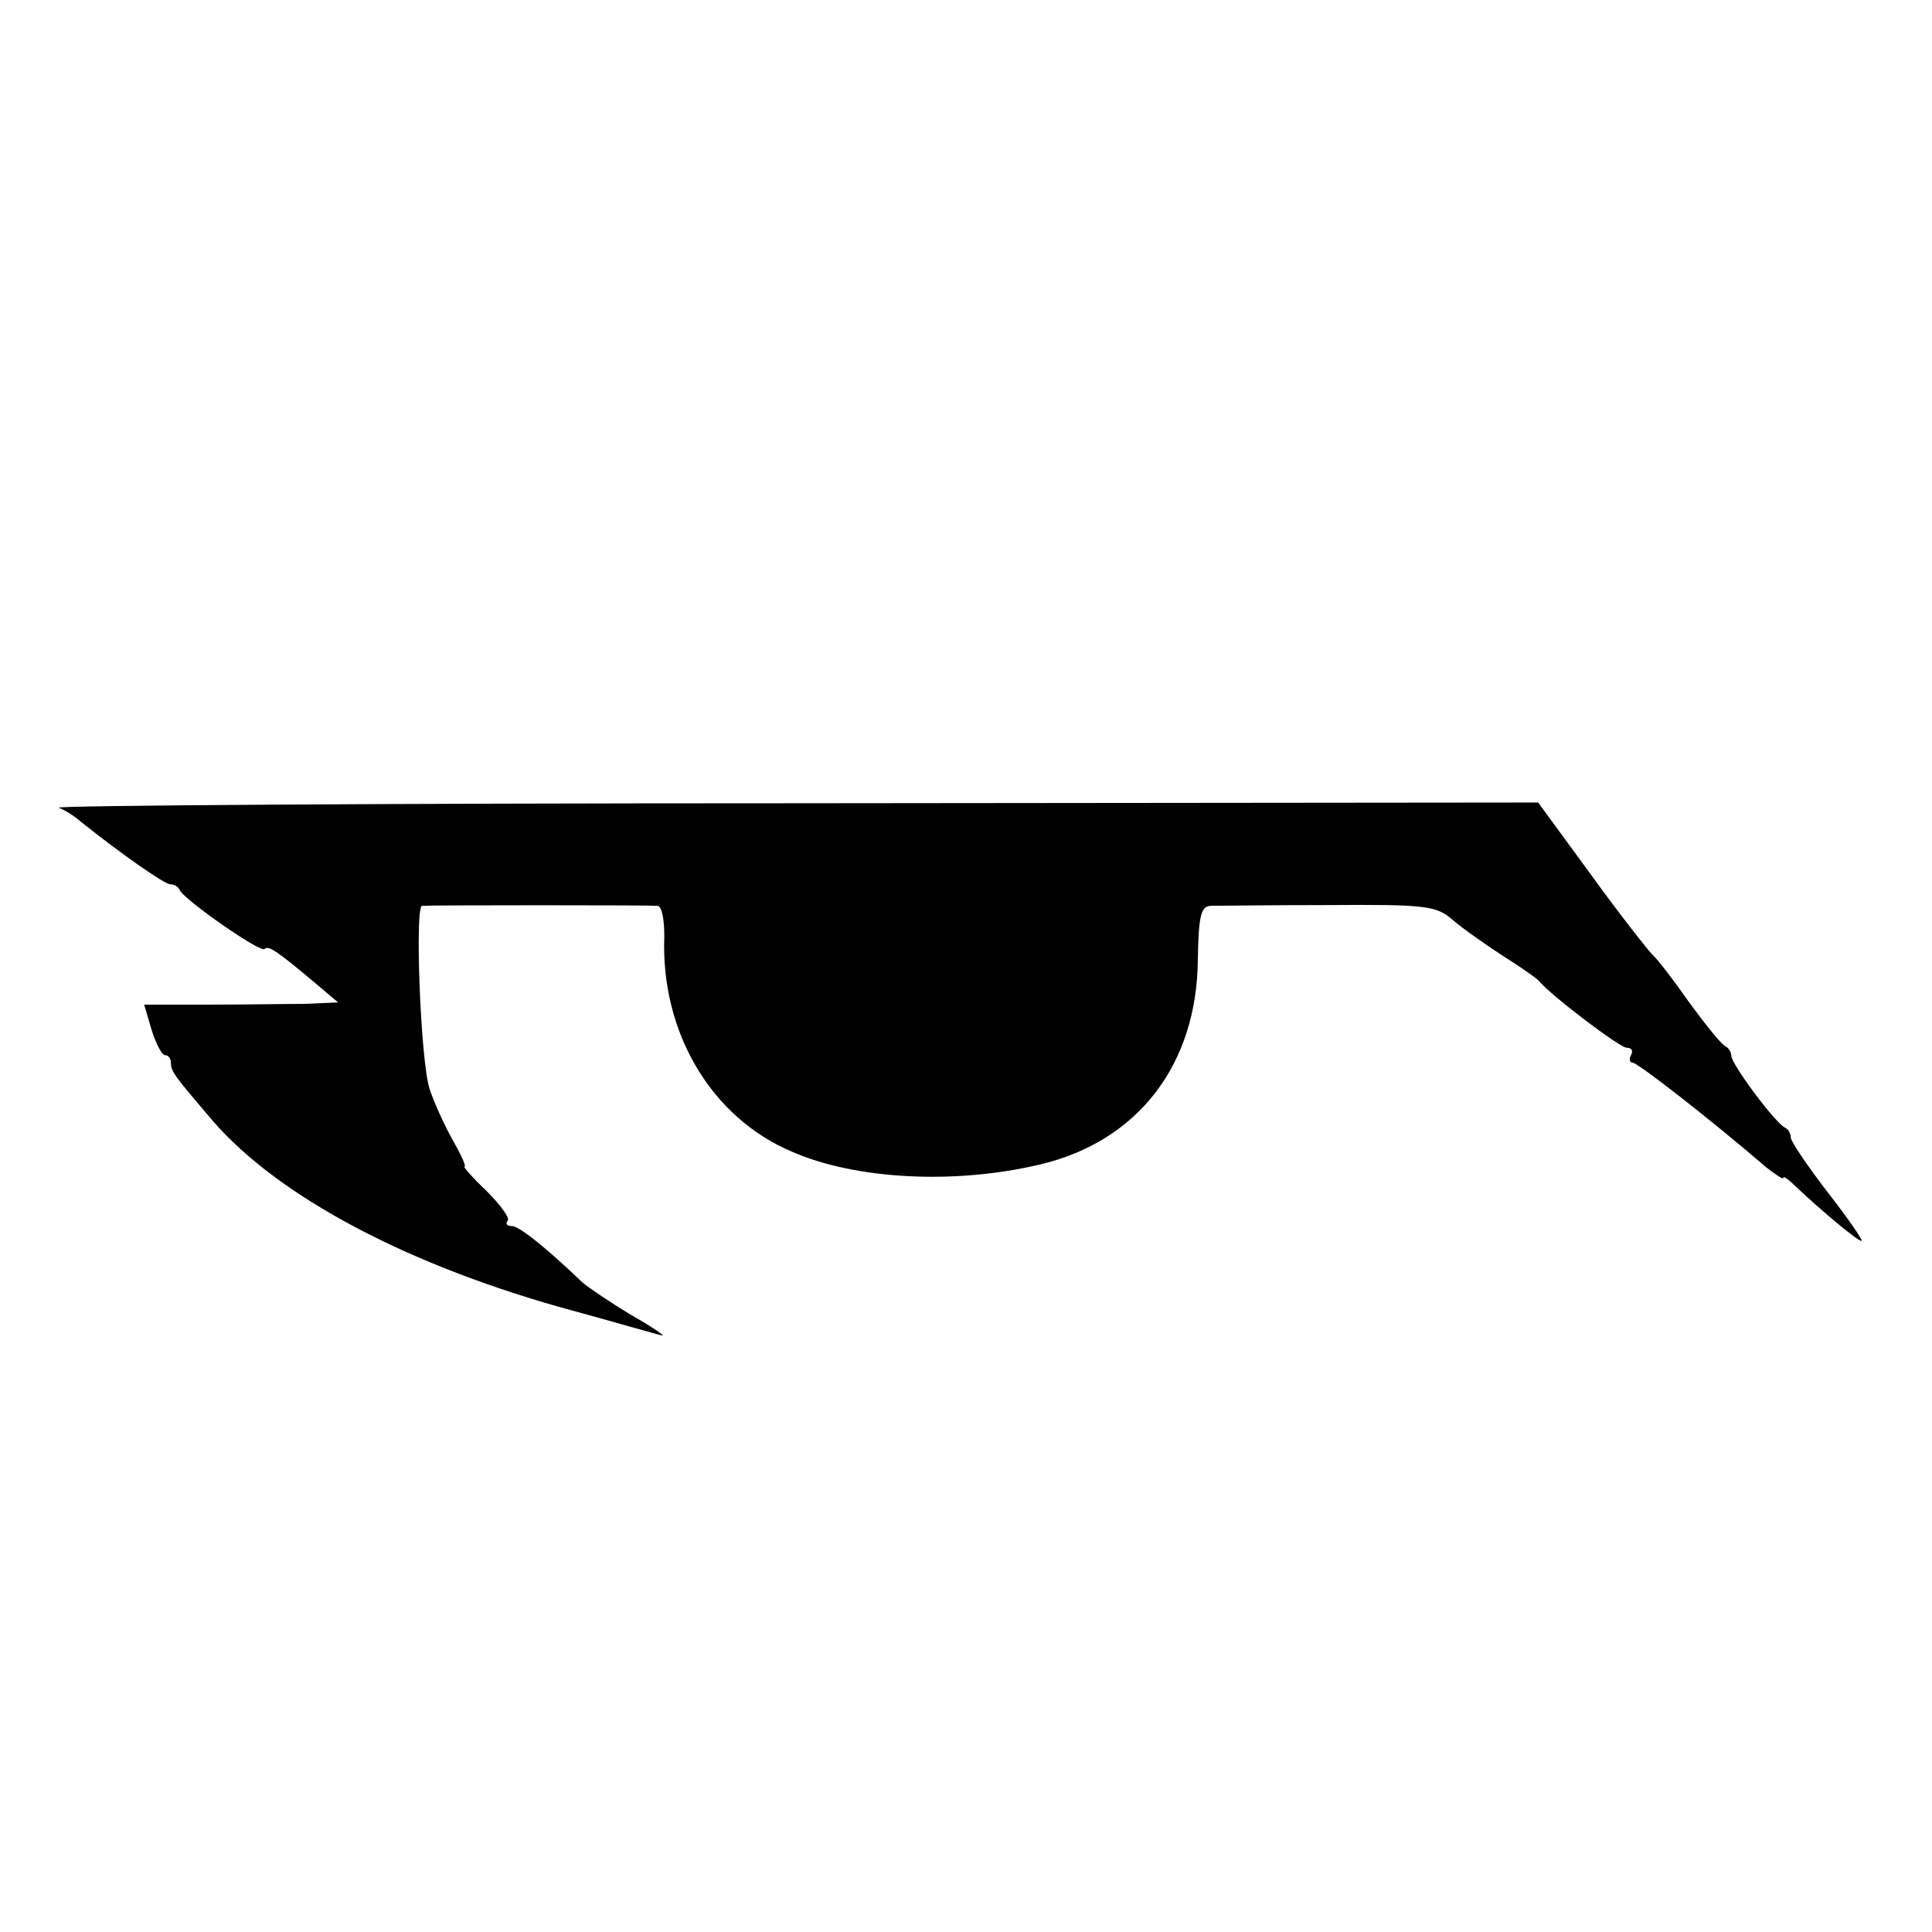 <?xml version="1.0" standalone="no"?>
<!DOCTYPE svg PUBLIC "-//W3C//DTD SVG 20010904//EN"
 "http://www.w3.org/TR/2001/REC-SVG-20010904/DTD/svg10.dtd">
<svg version="1.0" xmlns="http://www.w3.org/2000/svg"
 width="260pt" height="260pt" viewBox="0 0 260 260"
 preserveAspectRatio="xMidYMid meet">
<g transform="translate(0,260) scale(0.1,-0.1)"
fill="#000000" stroke="none">
<path d="M79 1513 c8 -3 21 -11 30 -19 50 -40 112 -84 120 -84 5 0 11 -3 13
-8 6 -13 109 -85 114 -79 6 5 17 -3 73 -50 l26 -22 -45 -2 c-25 0 -84 -1 -131
-1 l-85 0 10 -34 c6 -19 14 -34 18 -34 5 0 8 -5 8 -10 0 -12 4 -17 56 -78 89
-103 266 -197 489 -257 55 -15 106 -30 115 -32 8 -3 -10 10 -40 27 -30 18 -59
38 -66 44 -47 45 -85 76 -95 76 -7 0 -9 3 -6 7 4 3 -9 21 -28 40 -19 18 -32
33 -30 33 3 0 -5 17 -17 38 -11 20 -25 51 -30 67 -12 37 -20 245 -10 246 11 1
306 1 317 0 6 -1 9 -19 9 -41 -5 -129 63 -244 172 -290 87 -38 221 -44 334
-17 131 31 211 134 212 276 1 58 4 71 17 72 9 0 80 1 159 1 132 1 145 -1 167
-20 14 -12 44 -33 67 -48 24 -15 45 -30 48 -33 16 -20 110 -91 119 -91 7 0 9
-4 6 -10 -3 -5 -2 -10 2 -10 7 0 108 -79 180 -141 13 -10 23 -17 23 -14 0 3 8
-3 18 -13 35 -33 82 -72 87 -72 3 0 -17 29 -45 65 -27 35 -50 69 -50 74 0 5
-3 11 -7 13 -13 5 -73 86 -73 97 0 5 -4 11 -8 13 -5 2 -26 28 -48 58 -21 30
-44 60 -50 65 -6 6 -44 54 -83 108 l-71 97 -1003 -1 c-551 0 -996 -3 -988 -6z"/>
</g>
</svg>

